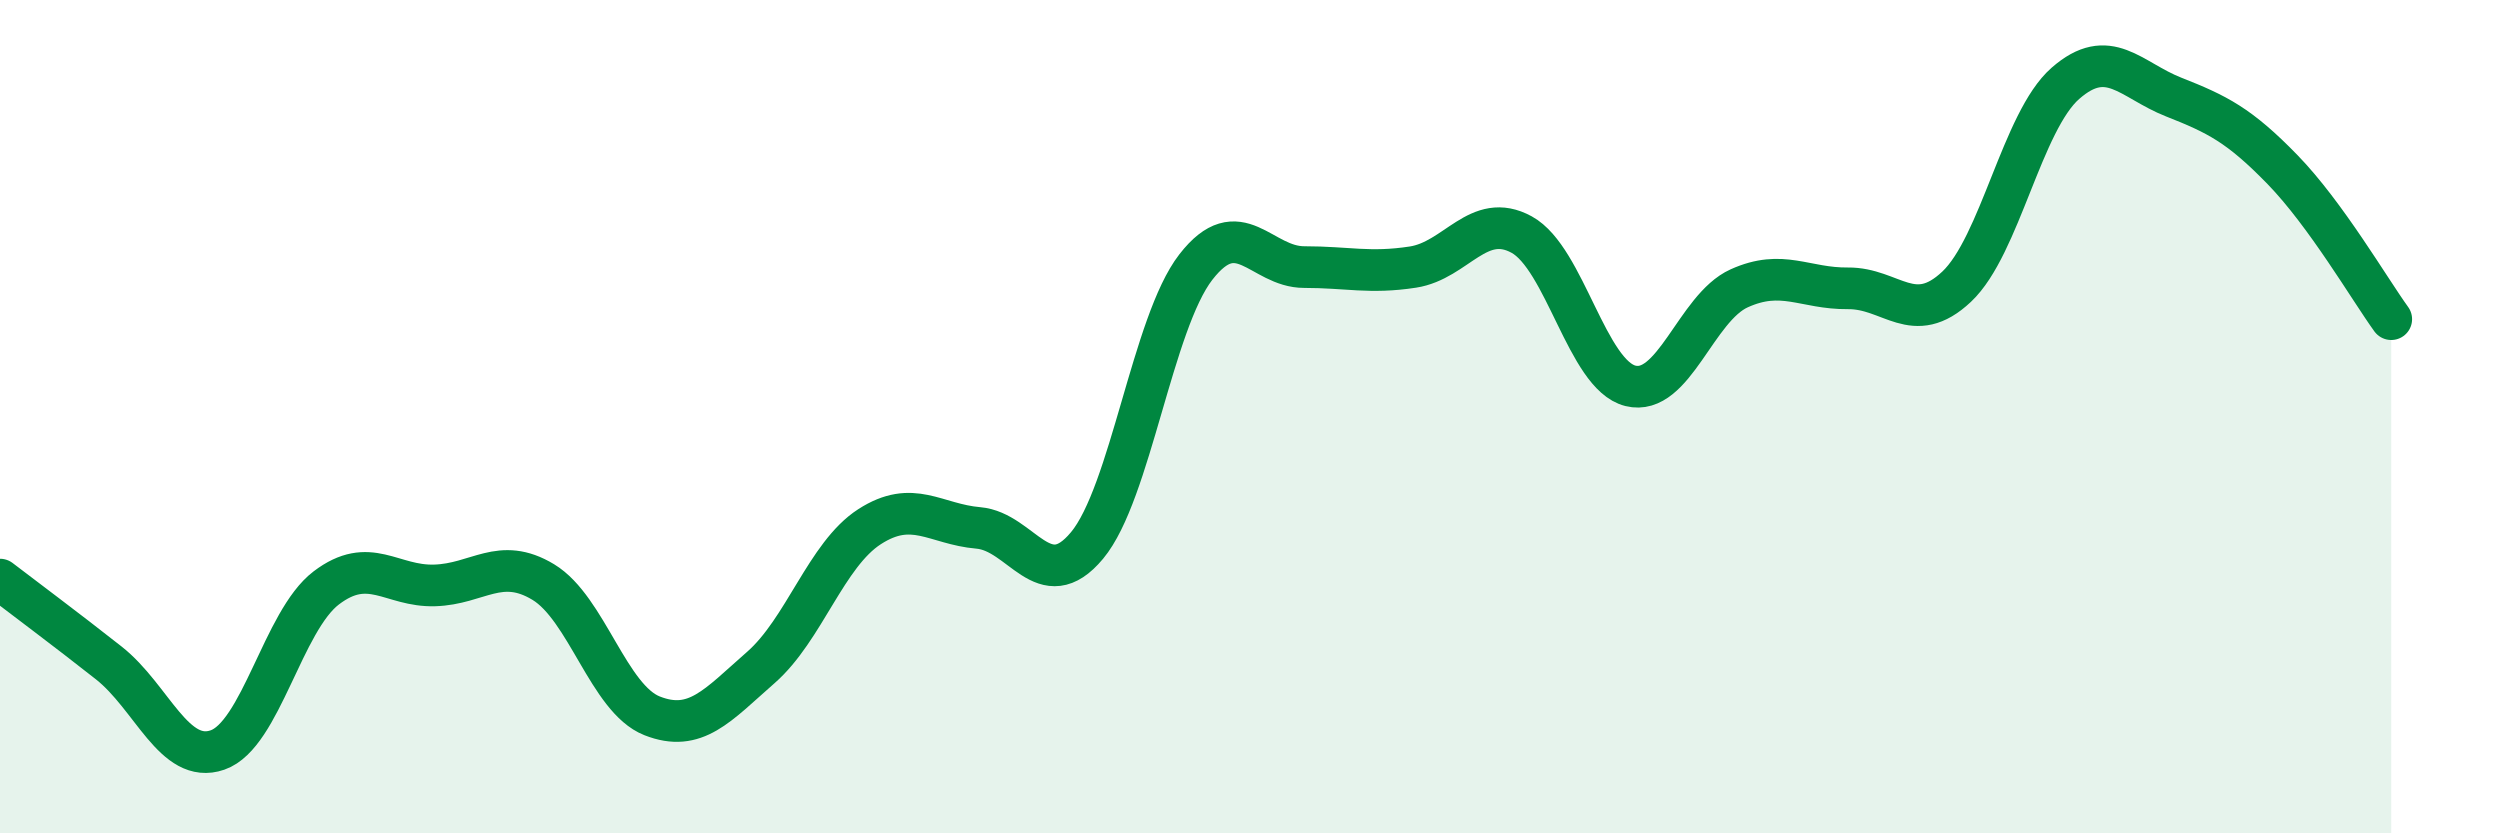 
    <svg width="60" height="20" viewBox="0 0 60 20" xmlns="http://www.w3.org/2000/svg">
      <path
        d="M 0,13.91 C 0.52,14.31 1.57,15.09 2.61,15.91 C 3.65,16.73 4.18,18.36 5.22,18 C 6.26,17.64 6.79,14.9 7.83,14.11 C 8.87,13.32 9.39,14.08 10.43,14.05 C 11.47,14.02 12,13.34 13.04,13.97 C 14.08,14.6 14.61,16.77 15.65,17.18 C 16.69,17.59 17.22,16.93 18.26,16.02 C 19.3,15.11 19.83,13.31 20.87,12.64 C 21.91,11.97 22.44,12.58 23.48,12.67 C 24.52,12.76 25.05,14.34 26.09,13.09 C 27.13,11.84 27.66,7.75 28.7,6.41 C 29.74,5.07 30.26,6.41 31.3,6.41 C 32.34,6.41 32.87,6.57 33.91,6.41 C 34.95,6.25 35.48,5.06 36.52,5.63 C 37.56,6.2 38.09,9 39.13,9.26 C 40.17,9.52 40.7,7.39 41.74,6.92 C 42.78,6.45 43.31,6.93 44.35,6.92 C 45.39,6.91 45.92,7.86 46.96,6.88 C 48,5.9 48.53,2.91 49.57,2 C 50.61,1.09 51.13,1.92 52.17,2.33 C 53.21,2.74 53.74,3 54.78,4.07 C 55.82,5.14 56.87,6.94 57.39,7.66L57.39 20L0 20Z"
        fill="#008740"
        opacity="0.1"
        stroke-linecap="round"
        stroke-linejoin="round"
      />
      <path
        d="M 0,13.91 C 0.52,14.31 1.57,15.09 2.61,15.91 C 3.65,16.73 4.18,18.36 5.22,18 C 6.26,17.64 6.79,14.9 7.83,14.11 C 8.87,13.32 9.39,14.08 10.43,14.05 C 11.47,14.02 12,13.34 13.04,13.97 C 14.08,14.6 14.61,16.77 15.65,17.18 C 16.69,17.59 17.22,16.93 18.26,16.02 C 19.3,15.11 19.83,13.31 20.87,12.64 C 21.91,11.97 22.44,12.58 23.48,12.67 C 24.52,12.76 25.05,14.34 26.09,13.09 C 27.13,11.84 27.66,7.75 28.7,6.41 C 29.74,5.07 30.26,6.41 31.3,6.41 C 32.34,6.41 32.87,6.57 33.91,6.41 C 34.95,6.25 35.48,5.06 36.52,5.63 C 37.56,6.2 38.09,9 39.13,9.26 C 40.17,9.52 40.7,7.39 41.74,6.92 C 42.78,6.45 43.31,6.93 44.35,6.92 C 45.39,6.91 45.92,7.86 46.96,6.88 C 48,5.9 48.53,2.91 49.57,2 C 50.61,1.09 51.13,1.92 52.17,2.33 C 53.21,2.74 53.74,3 54.78,4.07 C 55.82,5.14 56.87,6.94 57.39,7.66"
        stroke="#008740"
        stroke-width="1"
        fill="none"
        stroke-linecap="round"
        stroke-linejoin="round"
      />
    </svg>
  